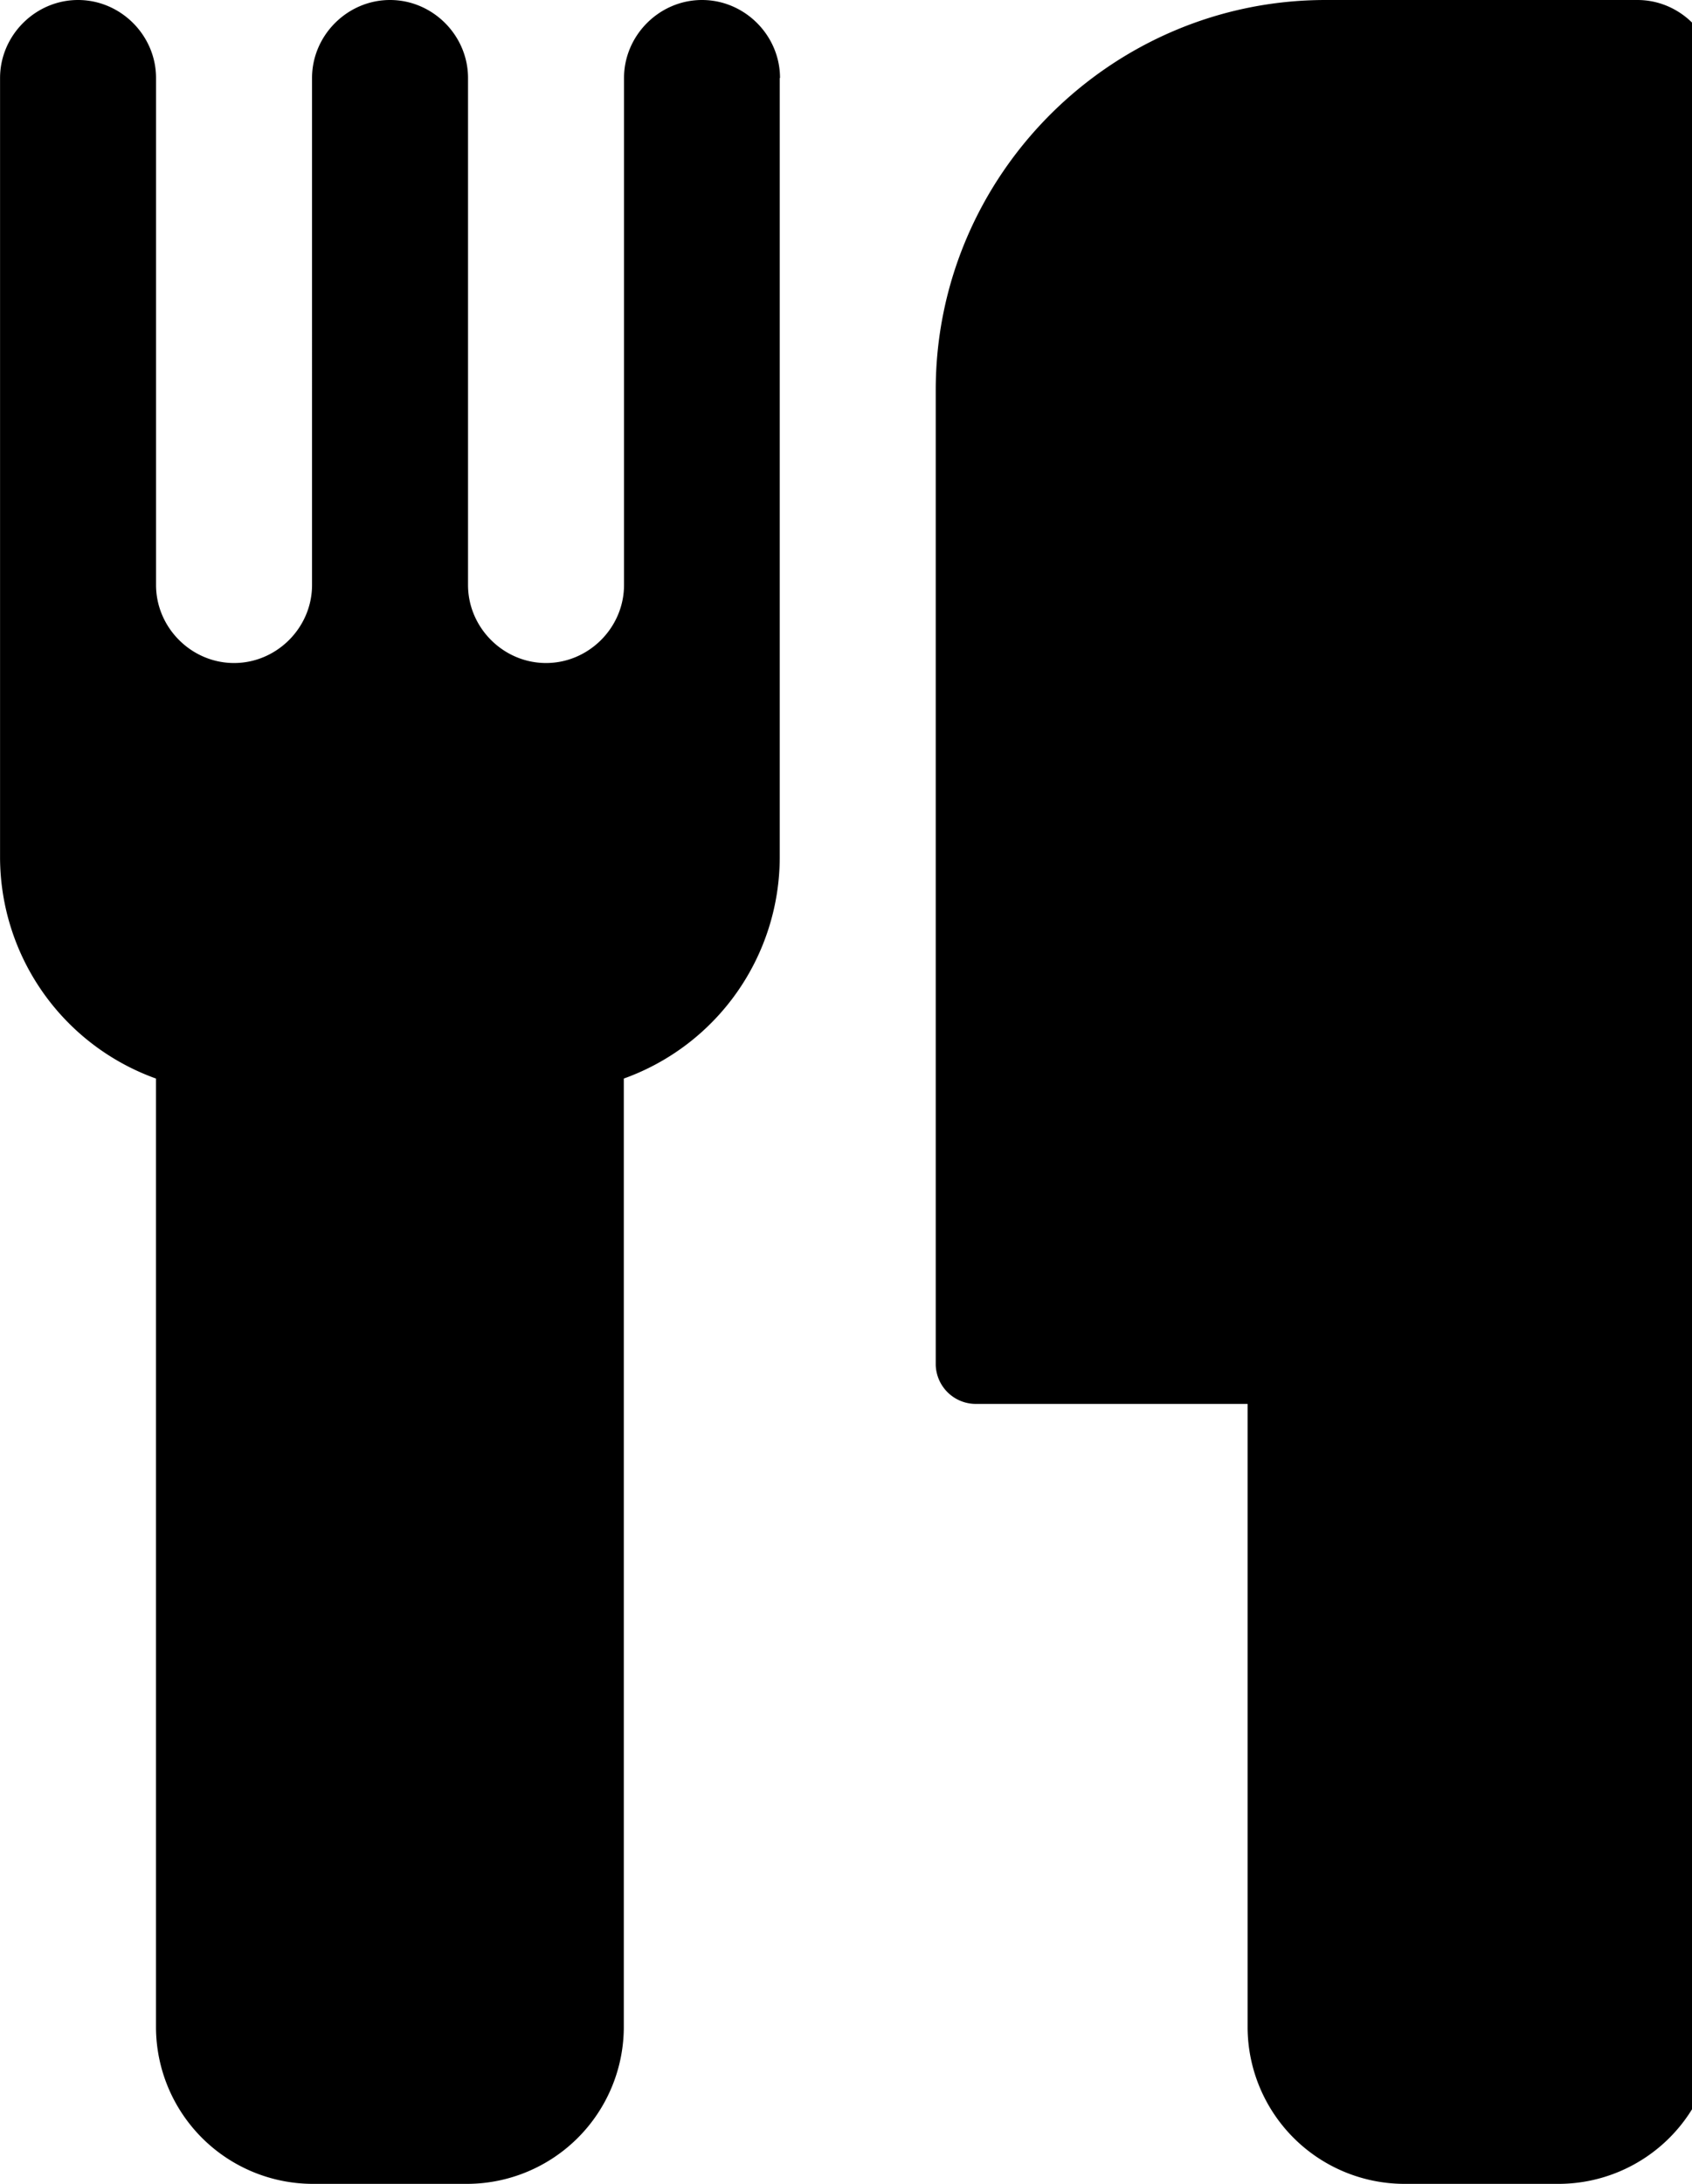 <svg xmlns="http://www.w3.org/2000/svg" width="31" height="40" viewBox="0 0 31 40"><path d="M14.286 1.429v14.286a4.312 4.312 0 0 1-2.857 4.04v17.388A2.877 2.877 0 0 1 8.572 40H5.715a2.877 2.877 0 0 1-2.857-2.857V19.755a4.313 4.313 0 0 1-2.857-4.04V1.429C.001.648.648 0 1.43 0s1.429.647 1.429 1.429v9.286c0 .781.647 1.429 1.429 1.429s1.429-.647 1.429-1.429V1.429C5.717.648 6.364 0 7.146 0s1.429.647 1.429 1.429v9.286c0 .781.647 1.429 1.429 1.429s1.429-.647 1.429-1.429V1.429C11.433.648 12.08 0 12.862 0s1.429.647 1.429 1.429zm17.143 0v35.714A2.877 2.877 0 0 1 28.572 40h-2.857a2.877 2.877 0 0 1-2.857-2.857V25.714h-5a.735.735 0 0 1-.714-.714V7.143C17.144 3.214 20.358 0 24.287 0h5.714c.781 0 1.429.647 1.429 1.429z"/></svg>